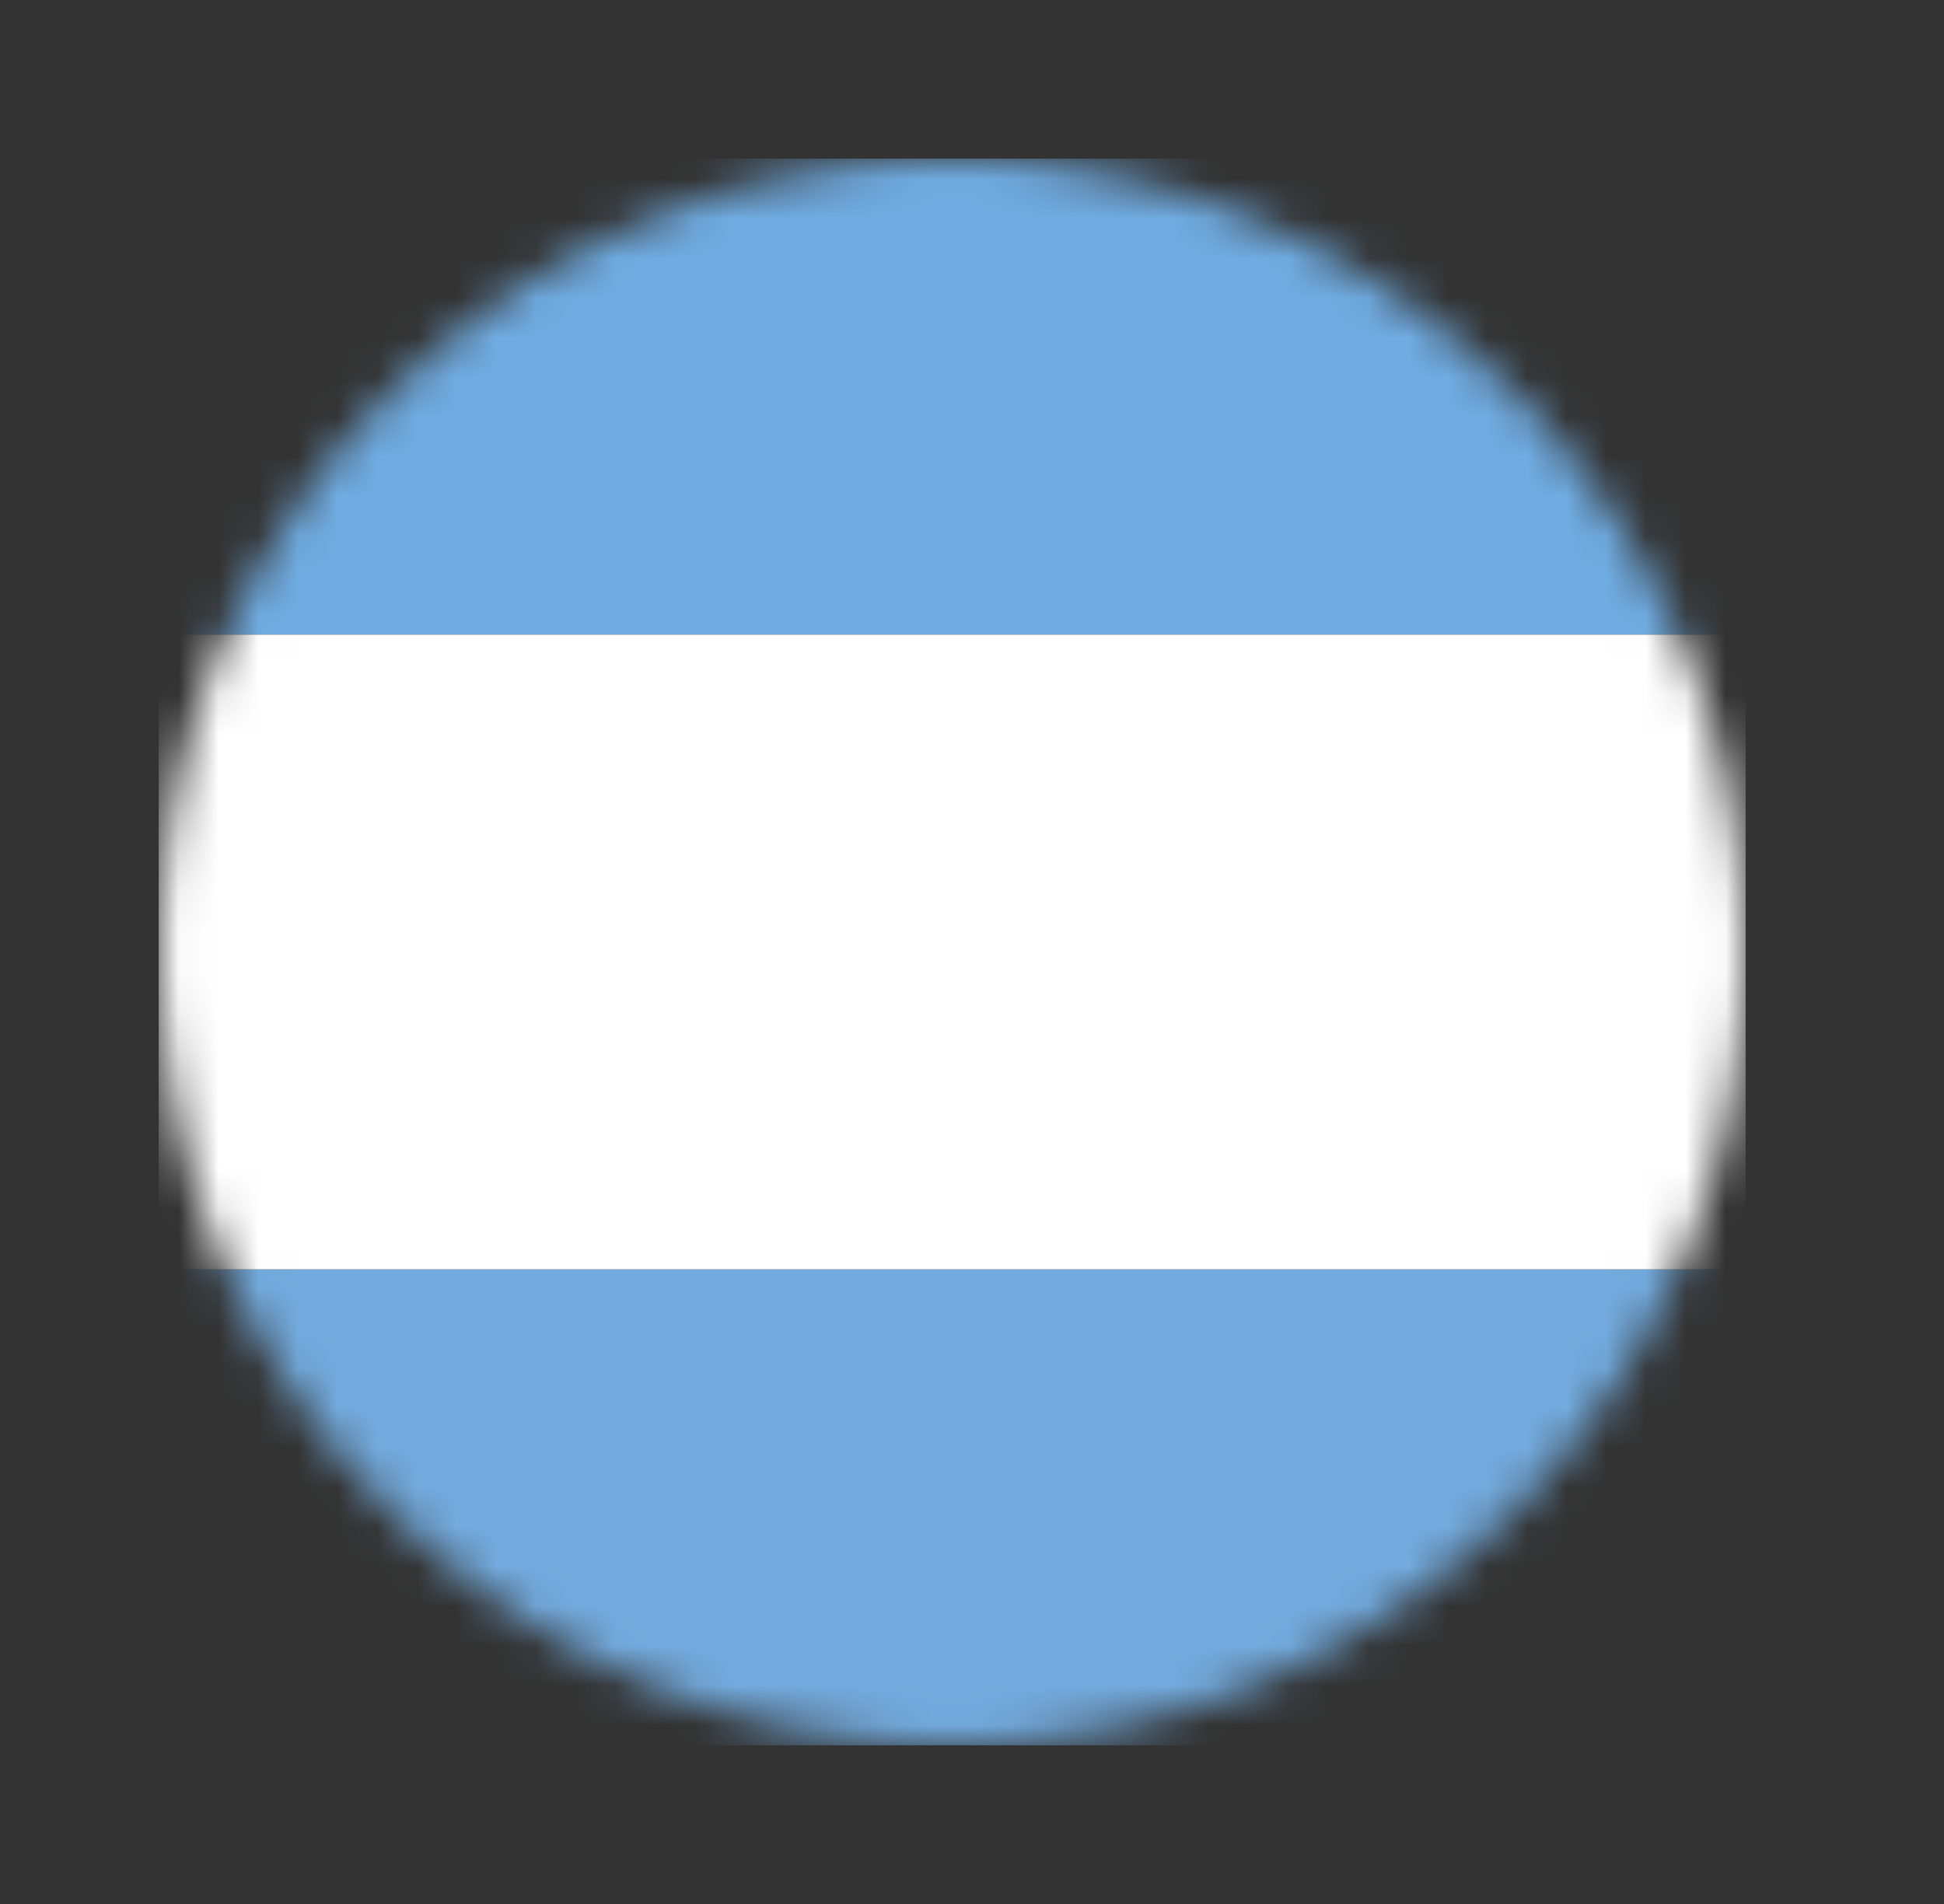 <svg width="49" height="48" viewBox="0 0 49 48" fill="none" xmlns="http://www.w3.org/2000/svg">
<rect x="0" y="0" width="49" height="48" fill="#333333" stroke="none"/>
<mask id="mask0_7370_29344" style="mask-type:alpha" maskUnits="userSpaceOnUse" x="4" y="4" width="40" height="40">
<circle cx="24" cy="24" r="20" fill="#D9D9D9"/>
</mask>
<g mask="url(#mask0_7370_29344)">
<rect x="4" y="4" width="40" height="12" fill="#70ACE2"/>
<rect x="4" y="32" width="40" height="12" fill="#73ABDE"/>
<rect x="4" y="16" width="40" height="16" fill="white"/>
</g>
</svg>
